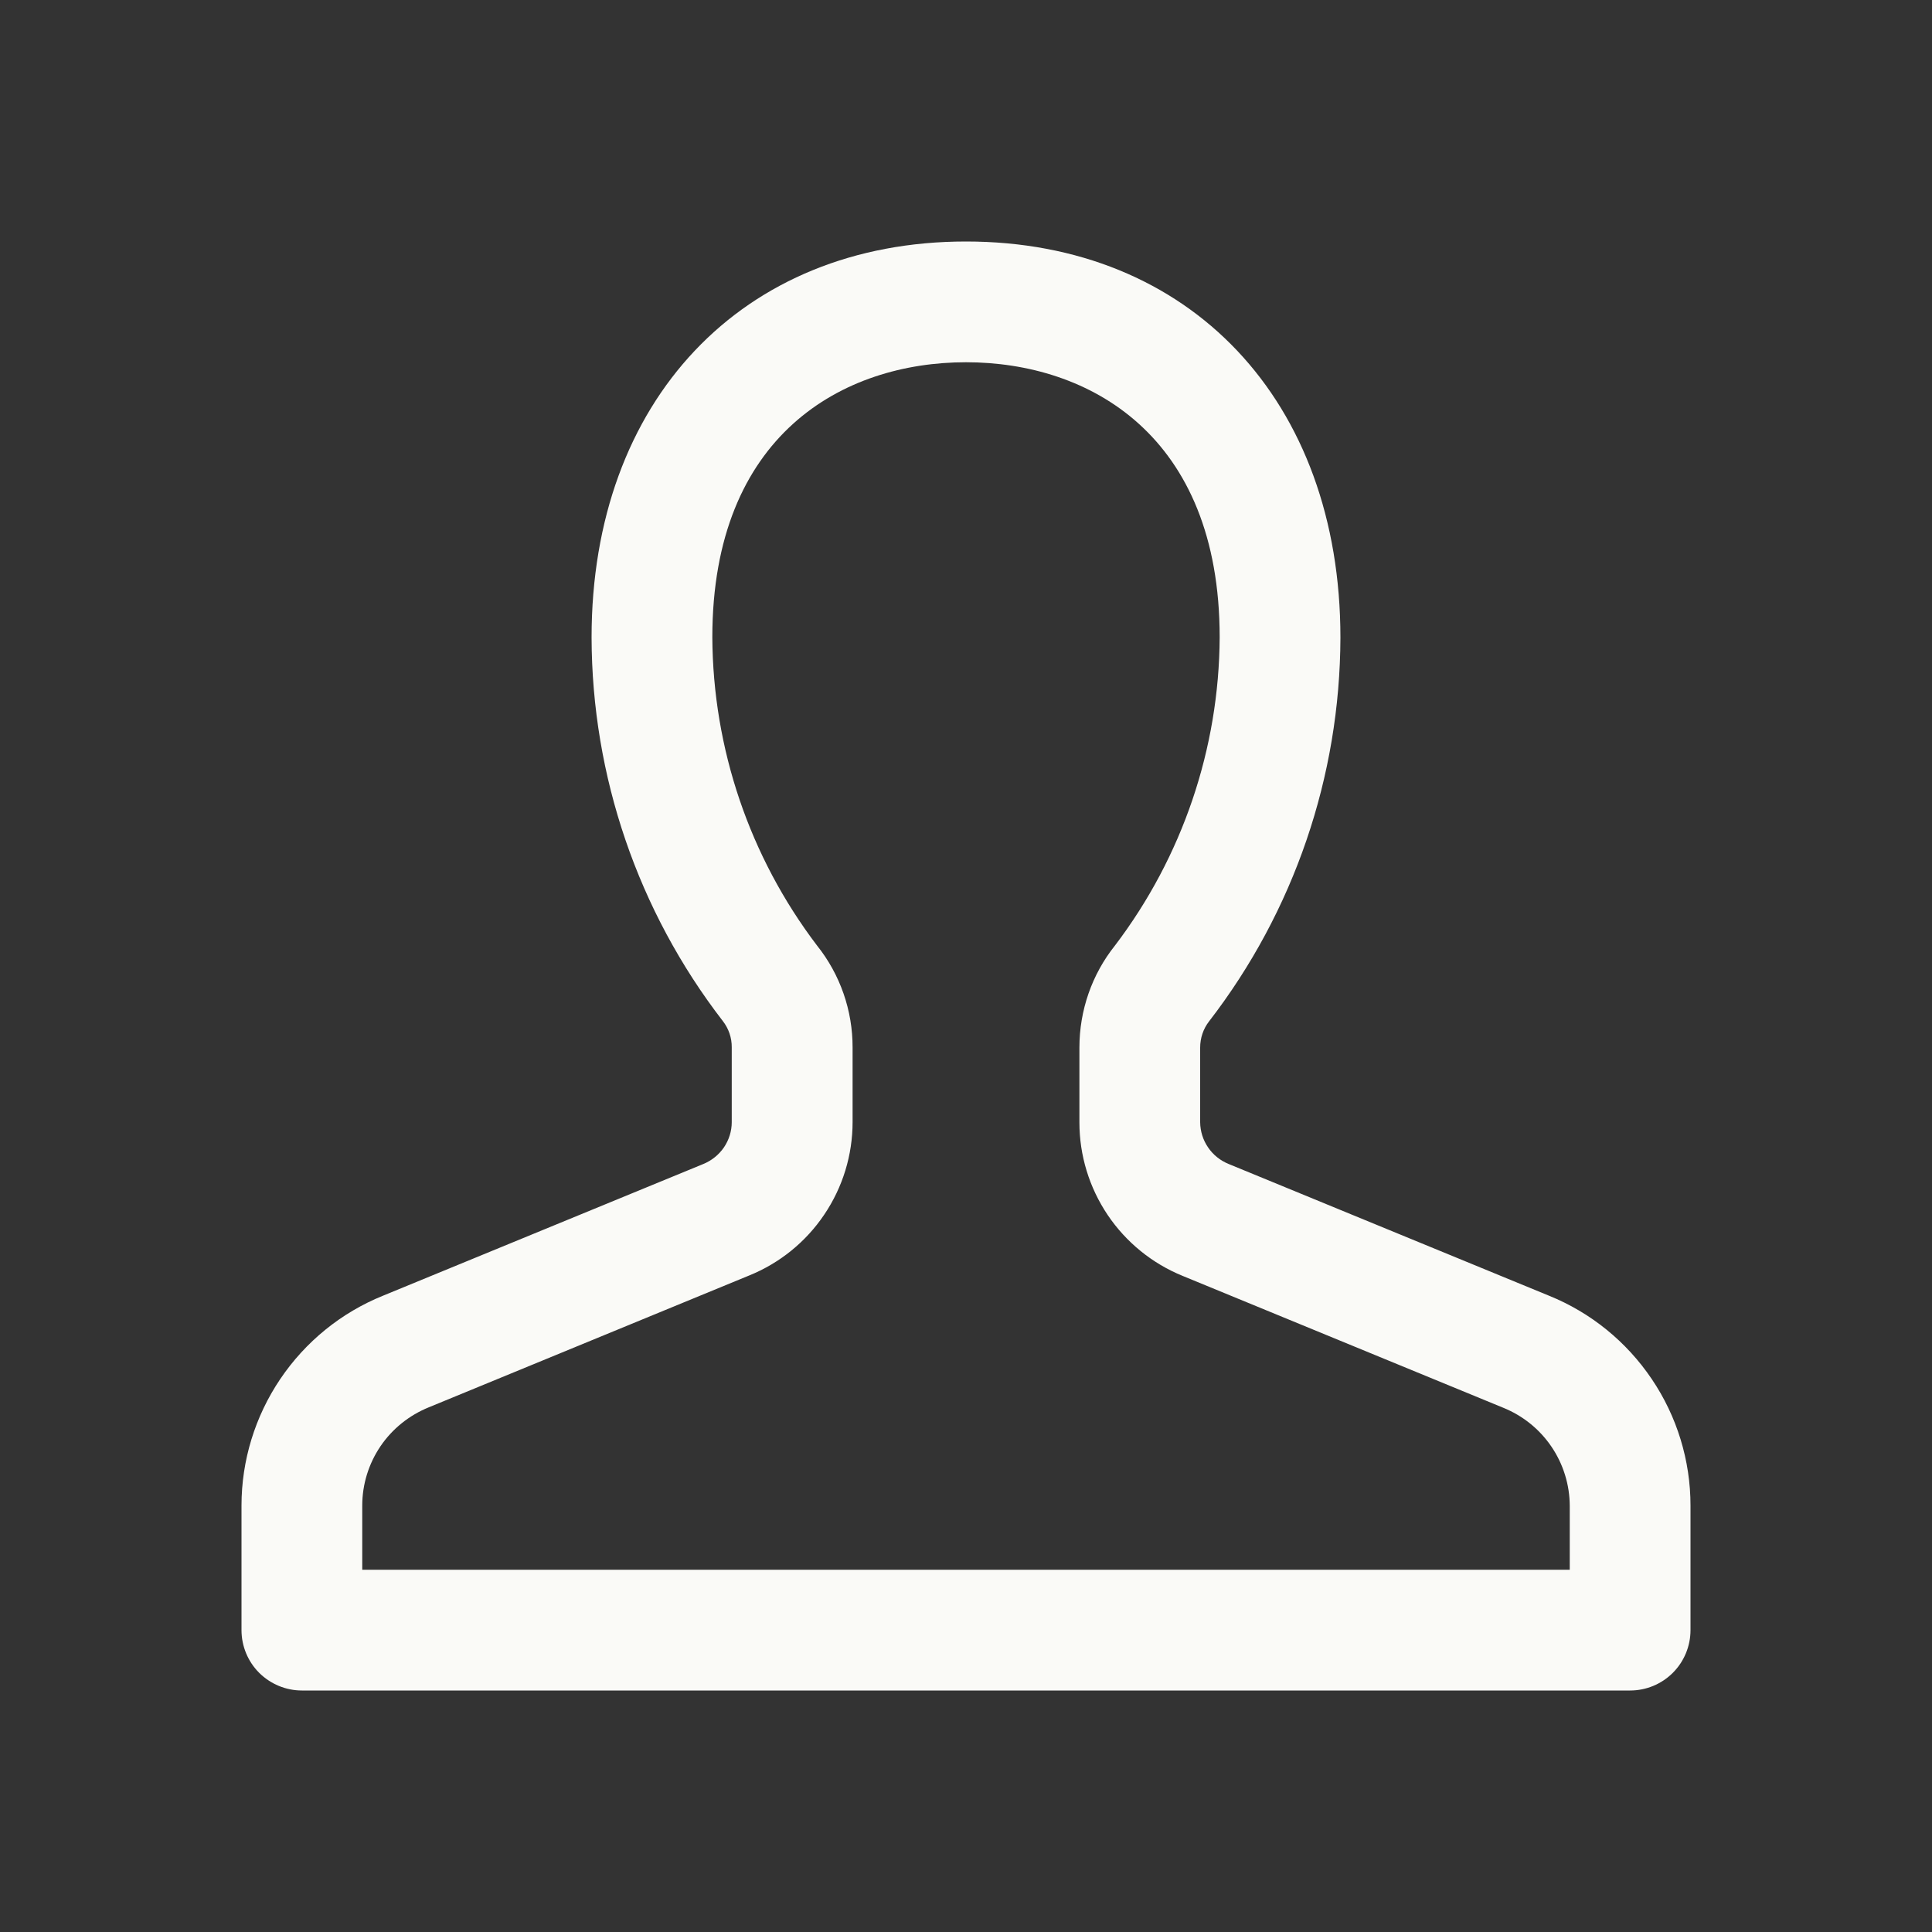 <svg width="20" height="20" viewBox="0 0 20 20" fill="none" xmlns="http://www.w3.org/2000/svg">
<rect x="0" y="0" width="20" height="20" fill="#333333" stroke="none"/>
<path d="M16.035 13.413L12.72 12.05C12.633 12.015 12.558 11.955 12.506 11.878C12.453 11.801 12.425 11.71 12.424 11.617V10.845C12.424 10.746 12.456 10.65 12.517 10.572C13.395 9.434 13.872 8.038 13.876 6.601C13.876 4.147 12.318 2.5 10 2.5C7.682 2.5 6.124 4.147 6.124 6.598C6.127 8.035 6.604 9.431 7.482 10.569C7.543 10.647 7.576 10.743 7.575 10.842V11.617C7.575 11.71 7.546 11.801 7.494 11.878C7.441 11.955 7.366 12.015 7.28 12.05L3.965 13.413C3.532 13.588 3.162 13.889 2.901 14.276C2.64 14.663 2.5 15.119 2.5 15.585V16.875C2.5 17.041 2.566 17.2 2.683 17.317C2.801 17.434 2.96 17.5 3.125 17.5H16.875C17.041 17.5 17.2 17.434 17.317 17.317C17.434 17.2 17.5 17.041 17.5 16.875V15.585C17.5 15.119 17.36 14.662 17.099 14.276C16.838 13.889 16.468 13.588 16.035 13.413ZM16.25 16.25H3.75V15.585C3.75 15.366 3.816 15.153 3.939 14.971C4.062 14.79 4.237 14.65 4.44 14.568L7.755 13.204C8.071 13.076 8.342 12.857 8.533 12.573C8.724 12.29 8.826 11.957 8.826 11.615V10.845C8.827 10.46 8.697 10.087 8.457 9.787C7.76 8.869 7.38 7.75 7.374 6.598C7.374 4.498 8.73 3.75 10 3.75C11.27 3.75 12.626 4.5 12.626 6.598C12.62 7.75 12.24 8.869 11.543 9.787C11.303 10.087 11.174 10.46 11.174 10.845V11.619C11.174 11.961 11.276 12.294 11.467 12.578C11.658 12.861 11.929 13.081 12.245 13.209L15.559 14.572C15.763 14.654 15.937 14.794 16.06 14.975C16.183 15.156 16.249 15.369 16.25 15.588L16.25 16.25Z" fill="#FAFAF7"/>
</svg>
